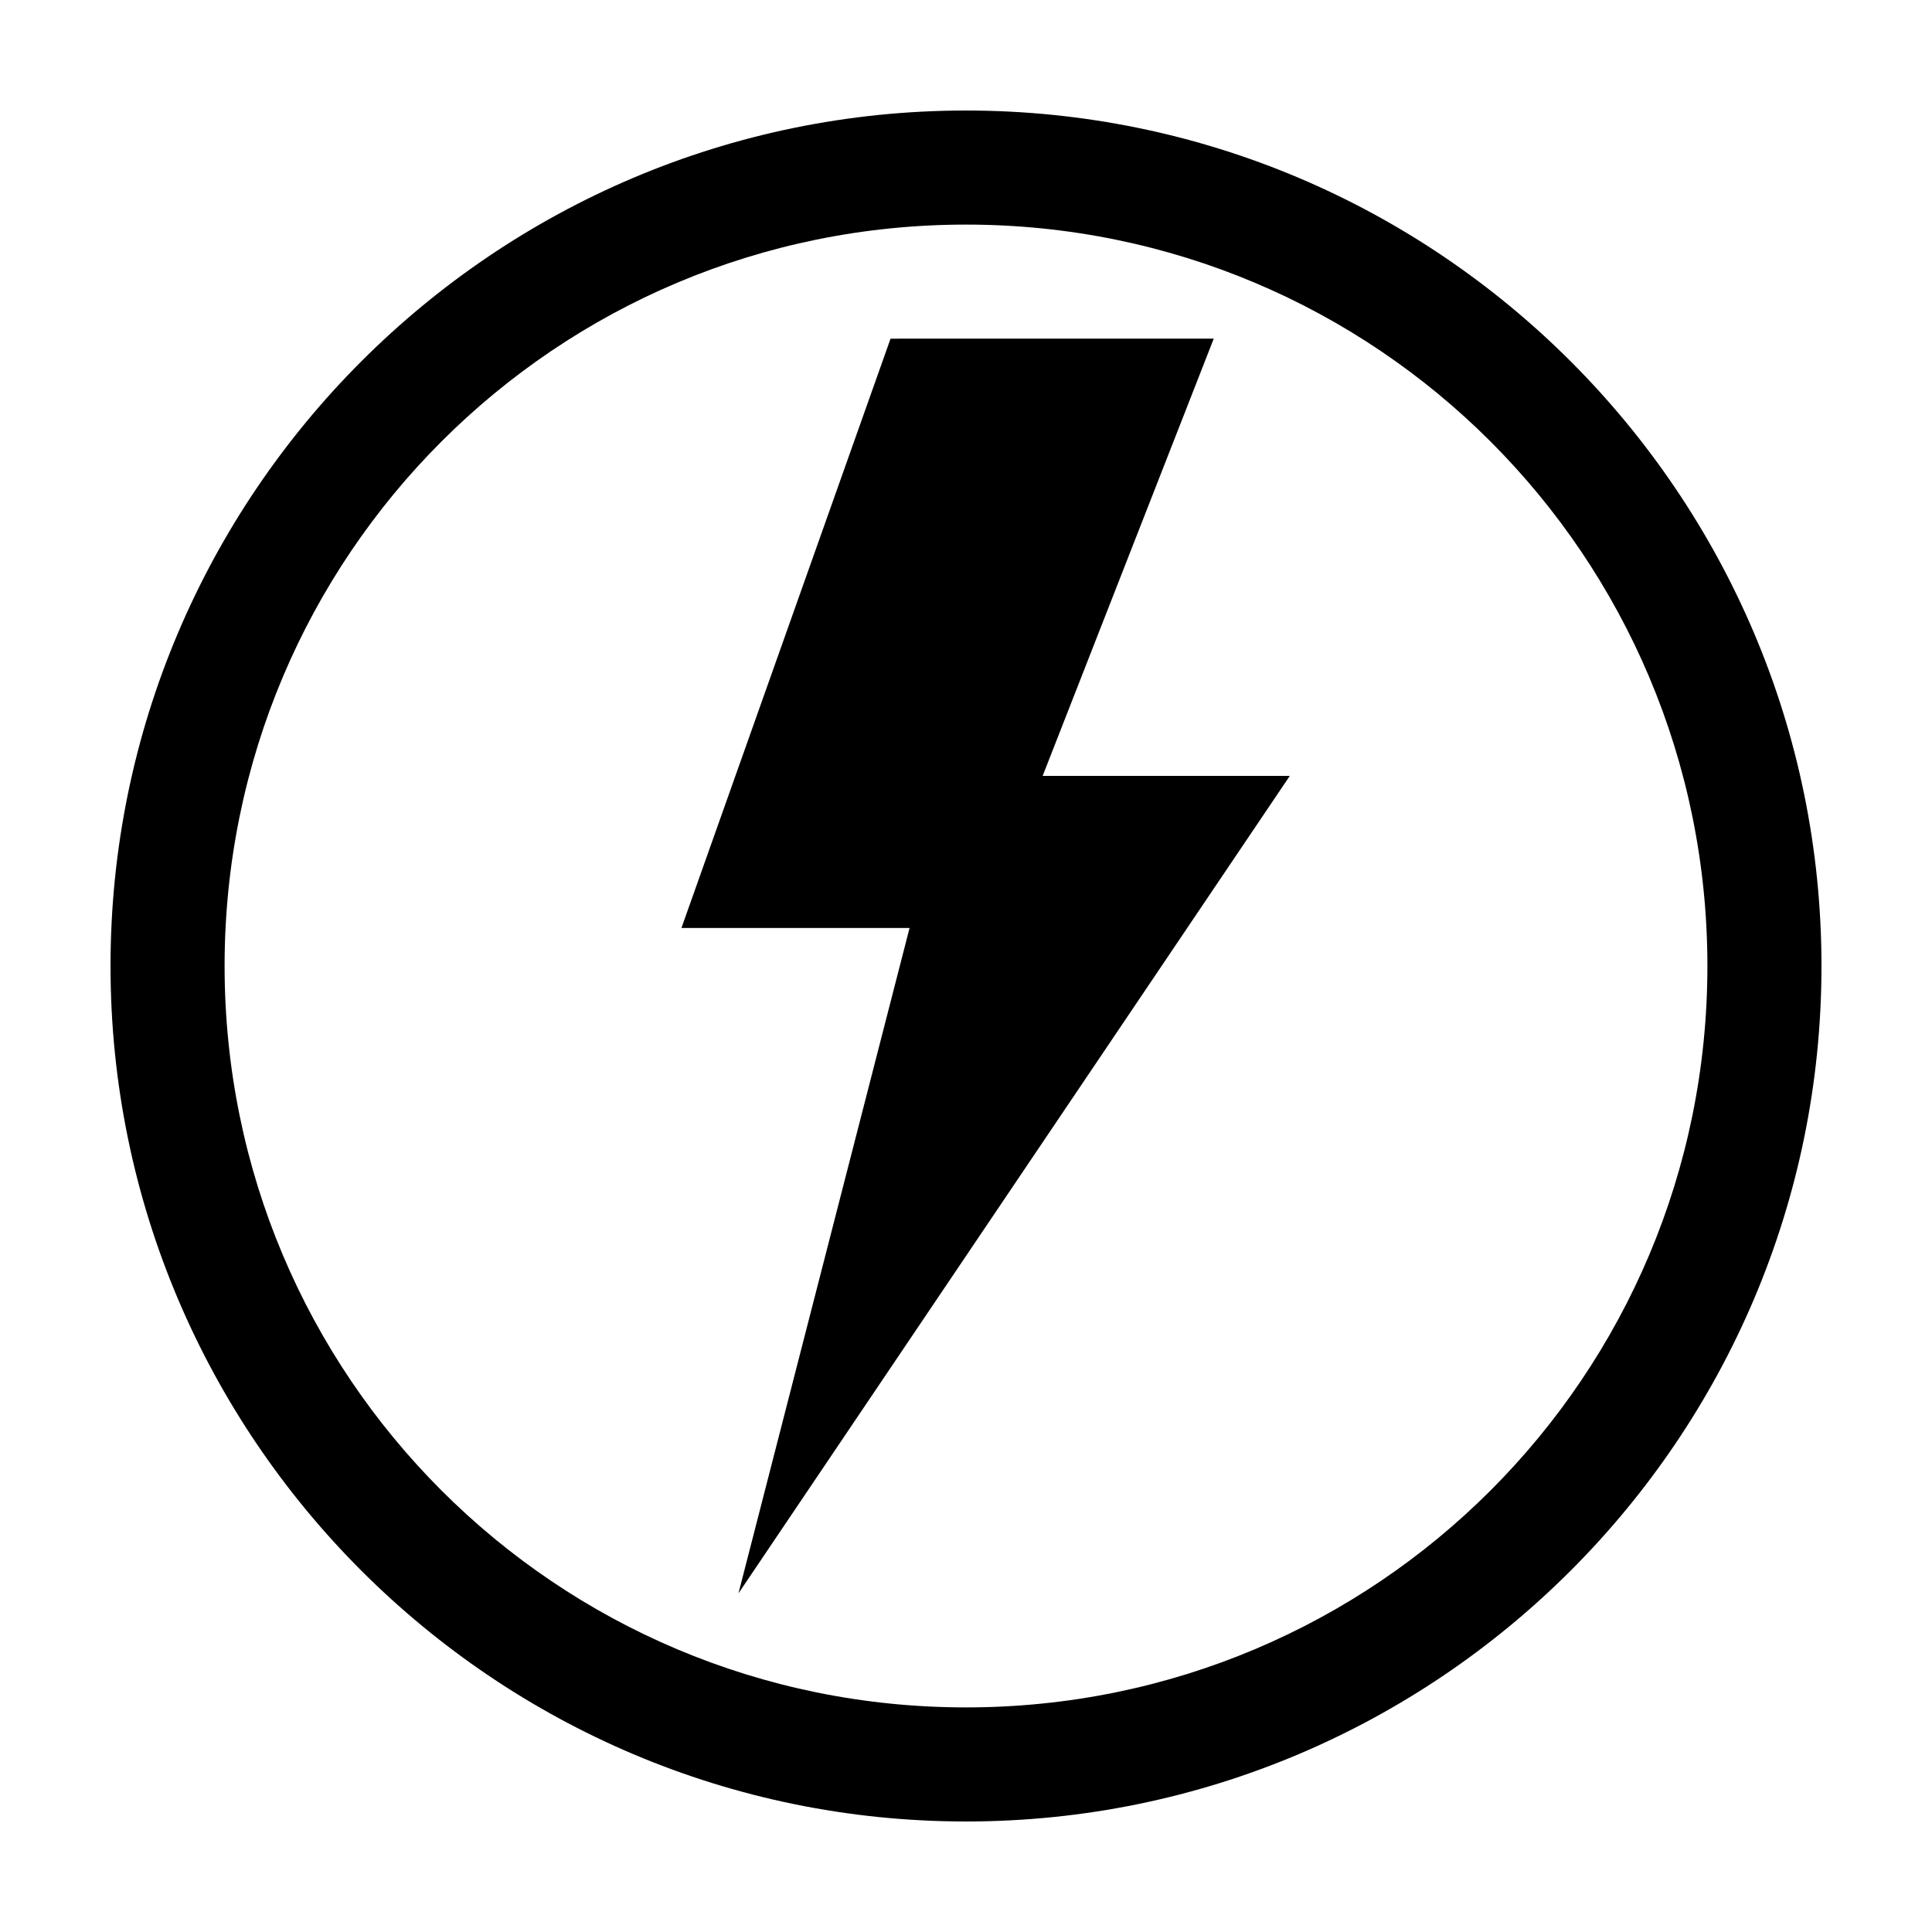 <?xml version="1.0" encoding="UTF-8"?>
<!-- Uploaded to: SVG Repo, www.svgrepo.com, Generator: SVG Repo Mixer Tools -->
<svg fill="#000000" width="800px" height="800px" version="1.1" viewBox="144 144 512 512" xmlns="http://www.w3.org/2000/svg">
 <path d="m400 173.29c-125.03 0-226.71 101.68-226.71 226.71s101.68 226.71 226.71 226.71 226.71-101.68 226.71-226.71-101.68-226.71-226.71-226.71zm0 30.23c108.7 0 196.48 87.793 196.48 196.48 0 108.7-87.789 196.48-196.48 196.48s-196.48-87.793-196.48-196.48c0-108.7 87.789-196.48 196.48-196.48zm-19.996 30.23-55.418 156.18h60.457l-45.344 176.33 146.11-216.64h-65.496l45.344-115.88z"/>
</svg>